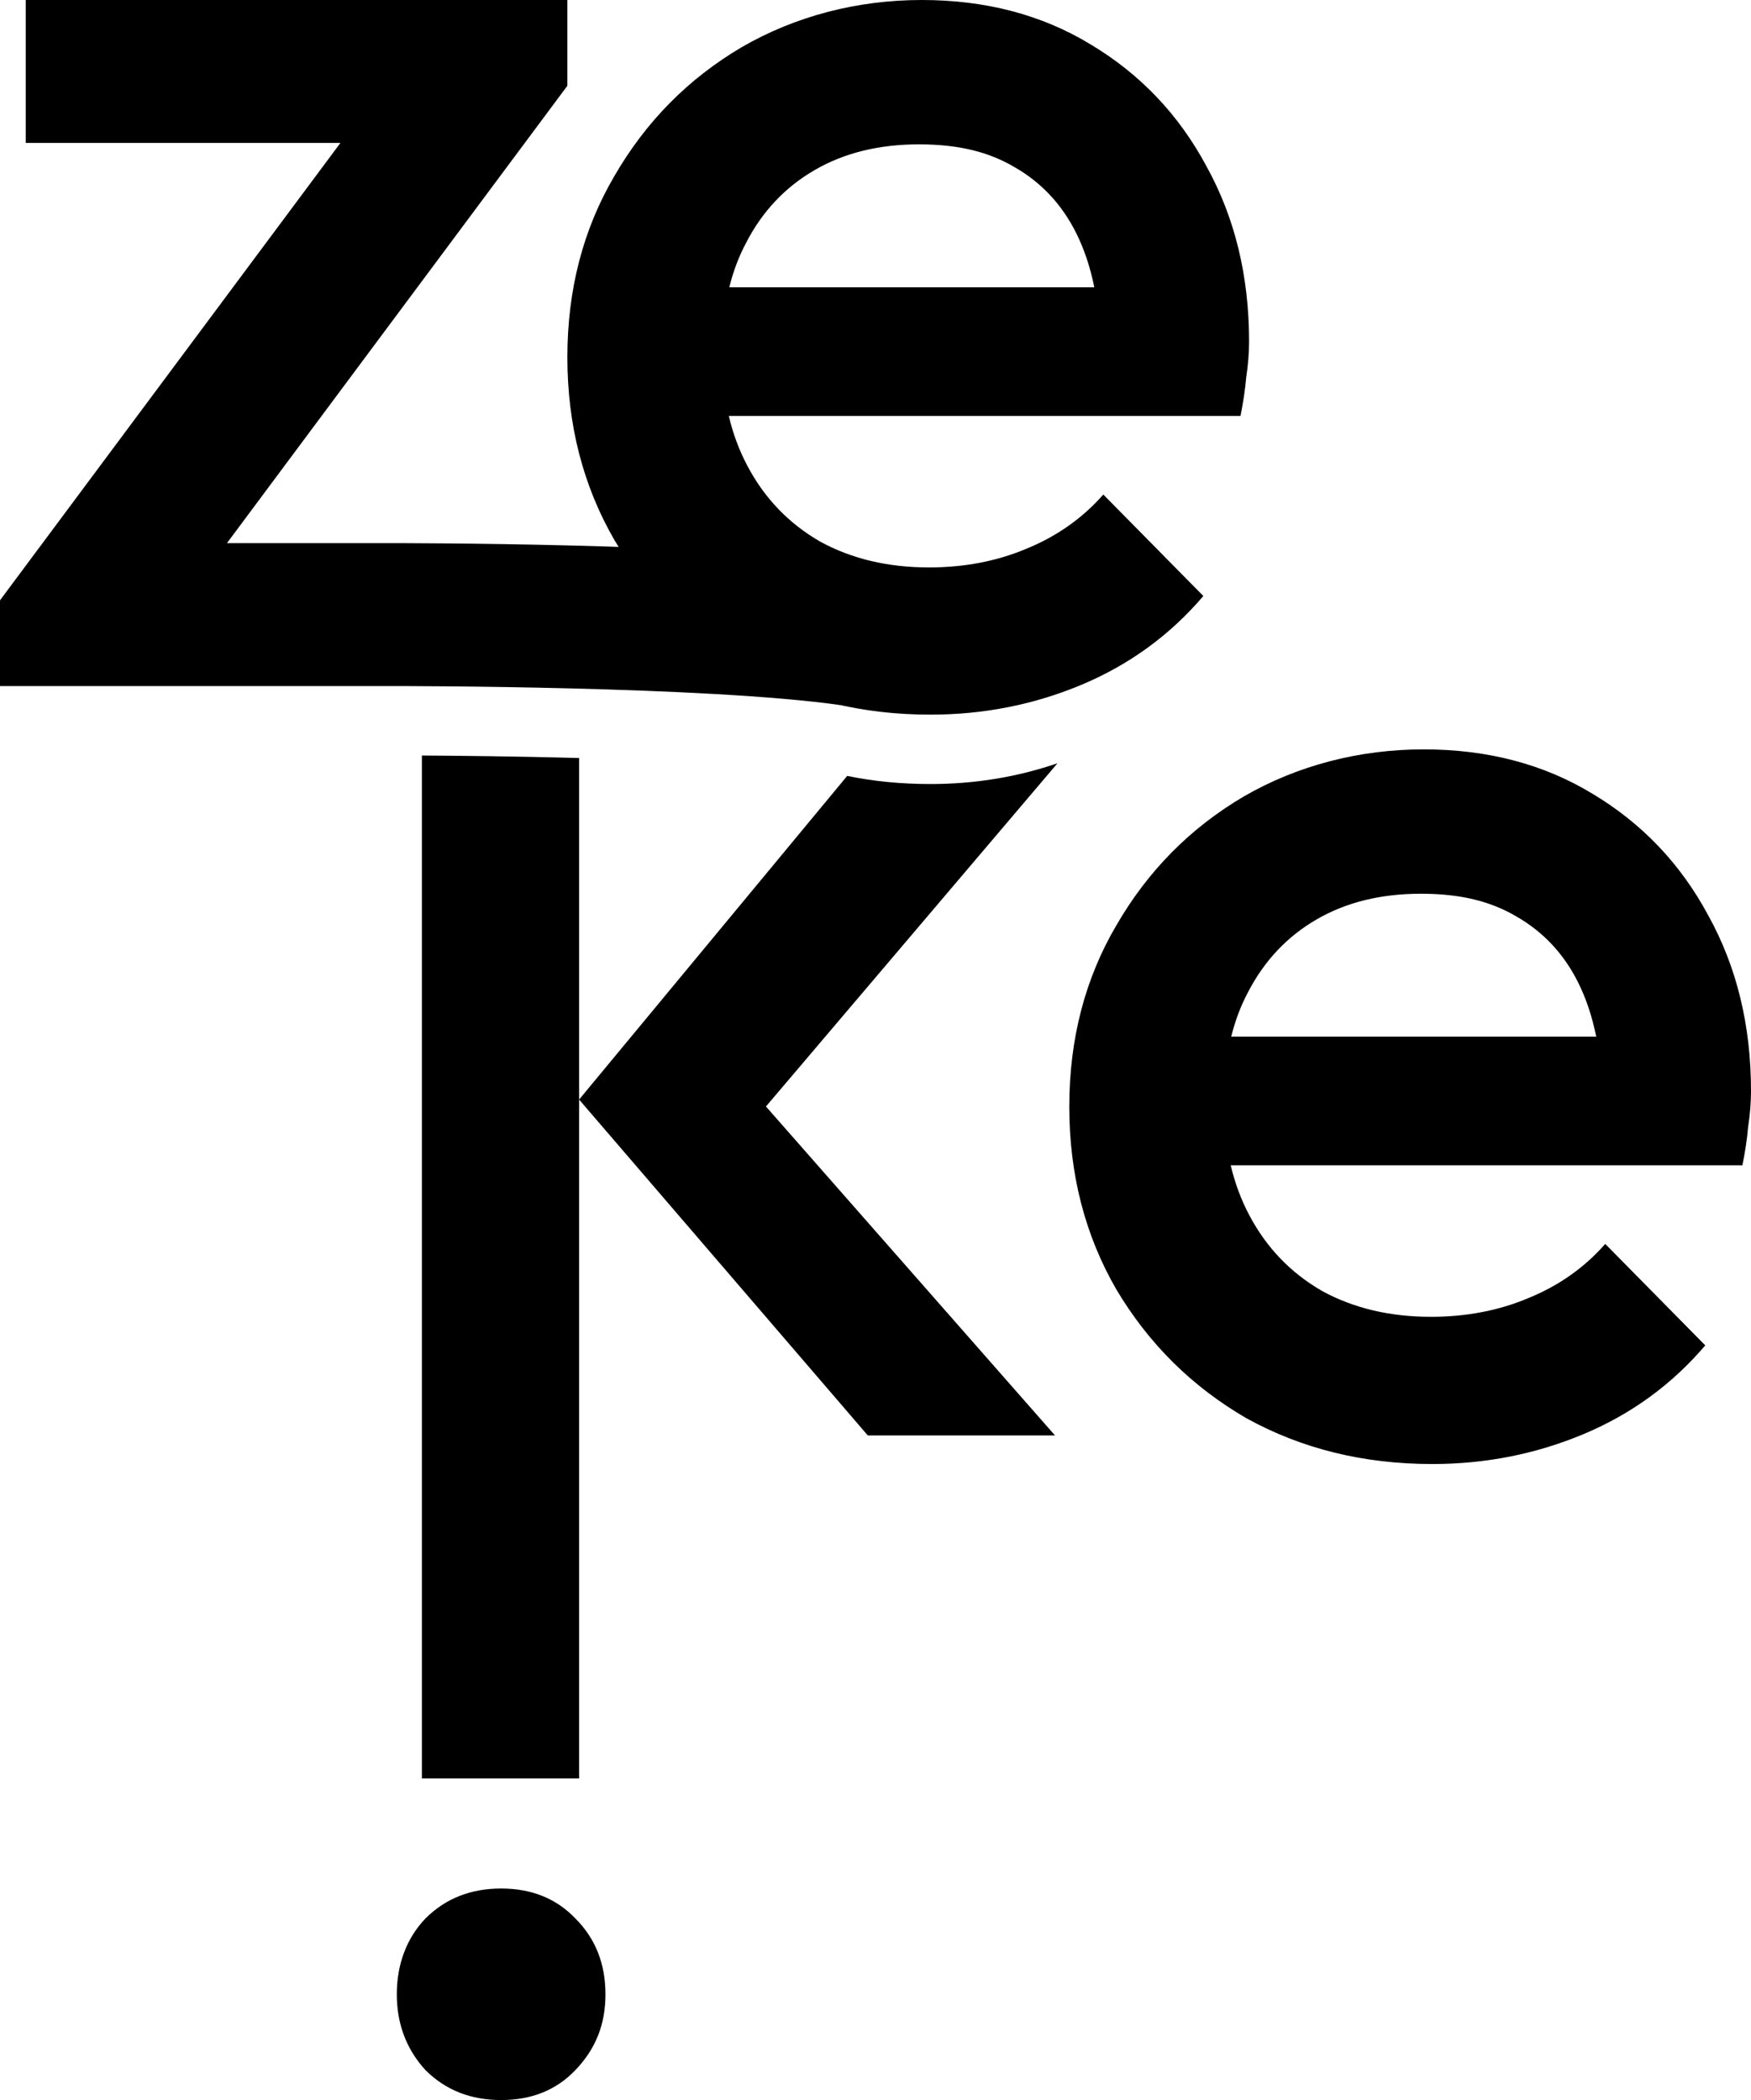 <?xml version="1.0" encoding="UTF-8"?>
<svg id="uuid-835bfea3-4eb1-4745-808f-b90fab0cf035" data-name="Logo" xmlns="http://www.w3.org/2000/svg" viewBox="0 0 245.04 293.86">
  <defs>
    <style>
      .uuid-8c1cbb9a-52e8-4416-a0f2-6ab01eaf3bab {
        fill: #000000;
      }
    </style>
  </defs>
  <path class="uuid-8c1cbb9a-52e8-4416-a0f2-6ab01eaf3bab" d="m239.04,128.06c-3.87-7.2-9.27-12.86-16.2-17-6.8-4.13-14.67-6.2-23.6-6.2s-17.6,2.2-25.2,6.6c-7.47,4.4-13.4,10.4-17.8,18-4.4,7.47-6.6,15.94-6.6,25.4s2.2,18,6.6,25.6c4.53,7.6,10.6,13.6,18.2,18,7.73,4.27,16.4,6.4,26,6.4,7.47,0,14.53-1.4,21.2-4.2,6.67-2.8,12.33-6.93,17-12.4l-14-14.2c-2.93,3.34-6.53,5.87-10.8,7.6-4.13,1.74-8.67,2.6-13.6,2.6-5.73,0-10.8-1.2-15.2-3.6-4.4-2.53-7.8-6.06-10.2-10.6-1.15-2.16-2.02-4.5-2.61-7h71.61c.4-2,.67-3.8.8-5.4.27-1.73.4-3.4.4-5,0-9.2-2-17.4-6-24.6Zm-66.74,17c.55-2.24,1.33-4.3,2.34-6.2,2.27-4.4,5.47-7.8,9.6-10.2,4.13-2.4,9-3.6,14.6-3.6s9.8,1.07,13.4,3.2c3.73,2.14,6.6,5.2,8.6,9.2,1.12,2.24,1.97,4.77,2.54,7.6h-51.08Z"/>
  <path class="uuid-8c1cbb9a-52e8-4416-a0f2-6ab01eaf3bab" d="m70.13,293.86c-4.27,0-7.8-1.4-10.6-4.2-2.67-2.93-4-6.47-4-10.6s1.33-7.8,4-10.6c2.8-2.8,6.33-4.2,10.6-4.2s7.73,1.4,10.4,4.2c2.8,2.8,4.2,6.33,4.2,10.6s-1.4,7.67-4.2,10.6c-2.67,2.8-6.13,4.2-10.4,4.2Z"/>
  <path class="uuid-8c1cbb9a-52e8-4416-a0f2-6ab01eaf3bab" d="m107.19,154.83l40.45,46.03h-26.2l-40.4-47,37.52-45.29c3.71.77,7.59,1.14,11.64,1.14,6.2,0,12.14-.97,17.79-2.91l-40.8,48.03Z"/>
  <path class="uuid-8c1cbb9a-52e8-4416-a0f2-6ab01eaf3bab" d="m81.04,106.07v142.79h-22V105.72c4.98.03,13.09.11,22,.35Z"/>
  <path class="uuid-8c1cbb9a-52e8-4416-a0f2-6ab01eaf3bab" d="m117.6,78.66v20c-18.89-2.66-60.28-2.66-63.46-2.66H0v-12L47.64,20H3.6V0h75.8v12L31.76,76h22.27c3.29,0,44.54,0,63.57,2.66Z"/>
  <path class="uuid-8c1cbb9a-52e8-4416-a0f2-6ab01eaf3bab" d="m168.8,23.2c-3.87-7.2-9.27-12.86-16.2-17-6.8-4.13-14.67-6.2-23.6-6.2s-17.6,2.2-25.2,6.6c-7.47,4.4-13.4,10.4-17.8,18-4.4,7.47-6.6,15.94-6.6,25.4s2.2,18,6.6,25.6c4.53,7.6,10.6,13.6,18.2,18,7.73,4.27,16.4,6.4,26,6.4,7.46,0,14.53-1.4,21.2-4.2,6.66-2.8,12.33-6.93,17-12.4l-14-14.2c-2.94,3.34-6.54,5.87-10.8,7.6-4.14,1.74-8.67,2.6-13.6,2.6-5.74,0-10.8-1.2-15.2-3.6-4.4-2.53-7.8-6.06-10.2-10.6-1.15-2.16-2.02-4.5-2.61-7h71.61c.4-2,.66-3.8.8-5.4.26-1.73.4-3.4.4-5,0-9.2-2-17.4-6-24.6Zm-66.74,17c.55-2.24,1.33-4.3,2.34-6.2,2.26-4.4,5.46-7.8,9.6-10.2,4.13-2.4,9-3.6,14.6-3.6s9.8,1.07,13.4,3.2c3.73,2.14,6.6,5.2,8.6,9.2,1.12,2.24,1.97,4.77,2.54,7.6h-51.08Z"/>
</svg>
